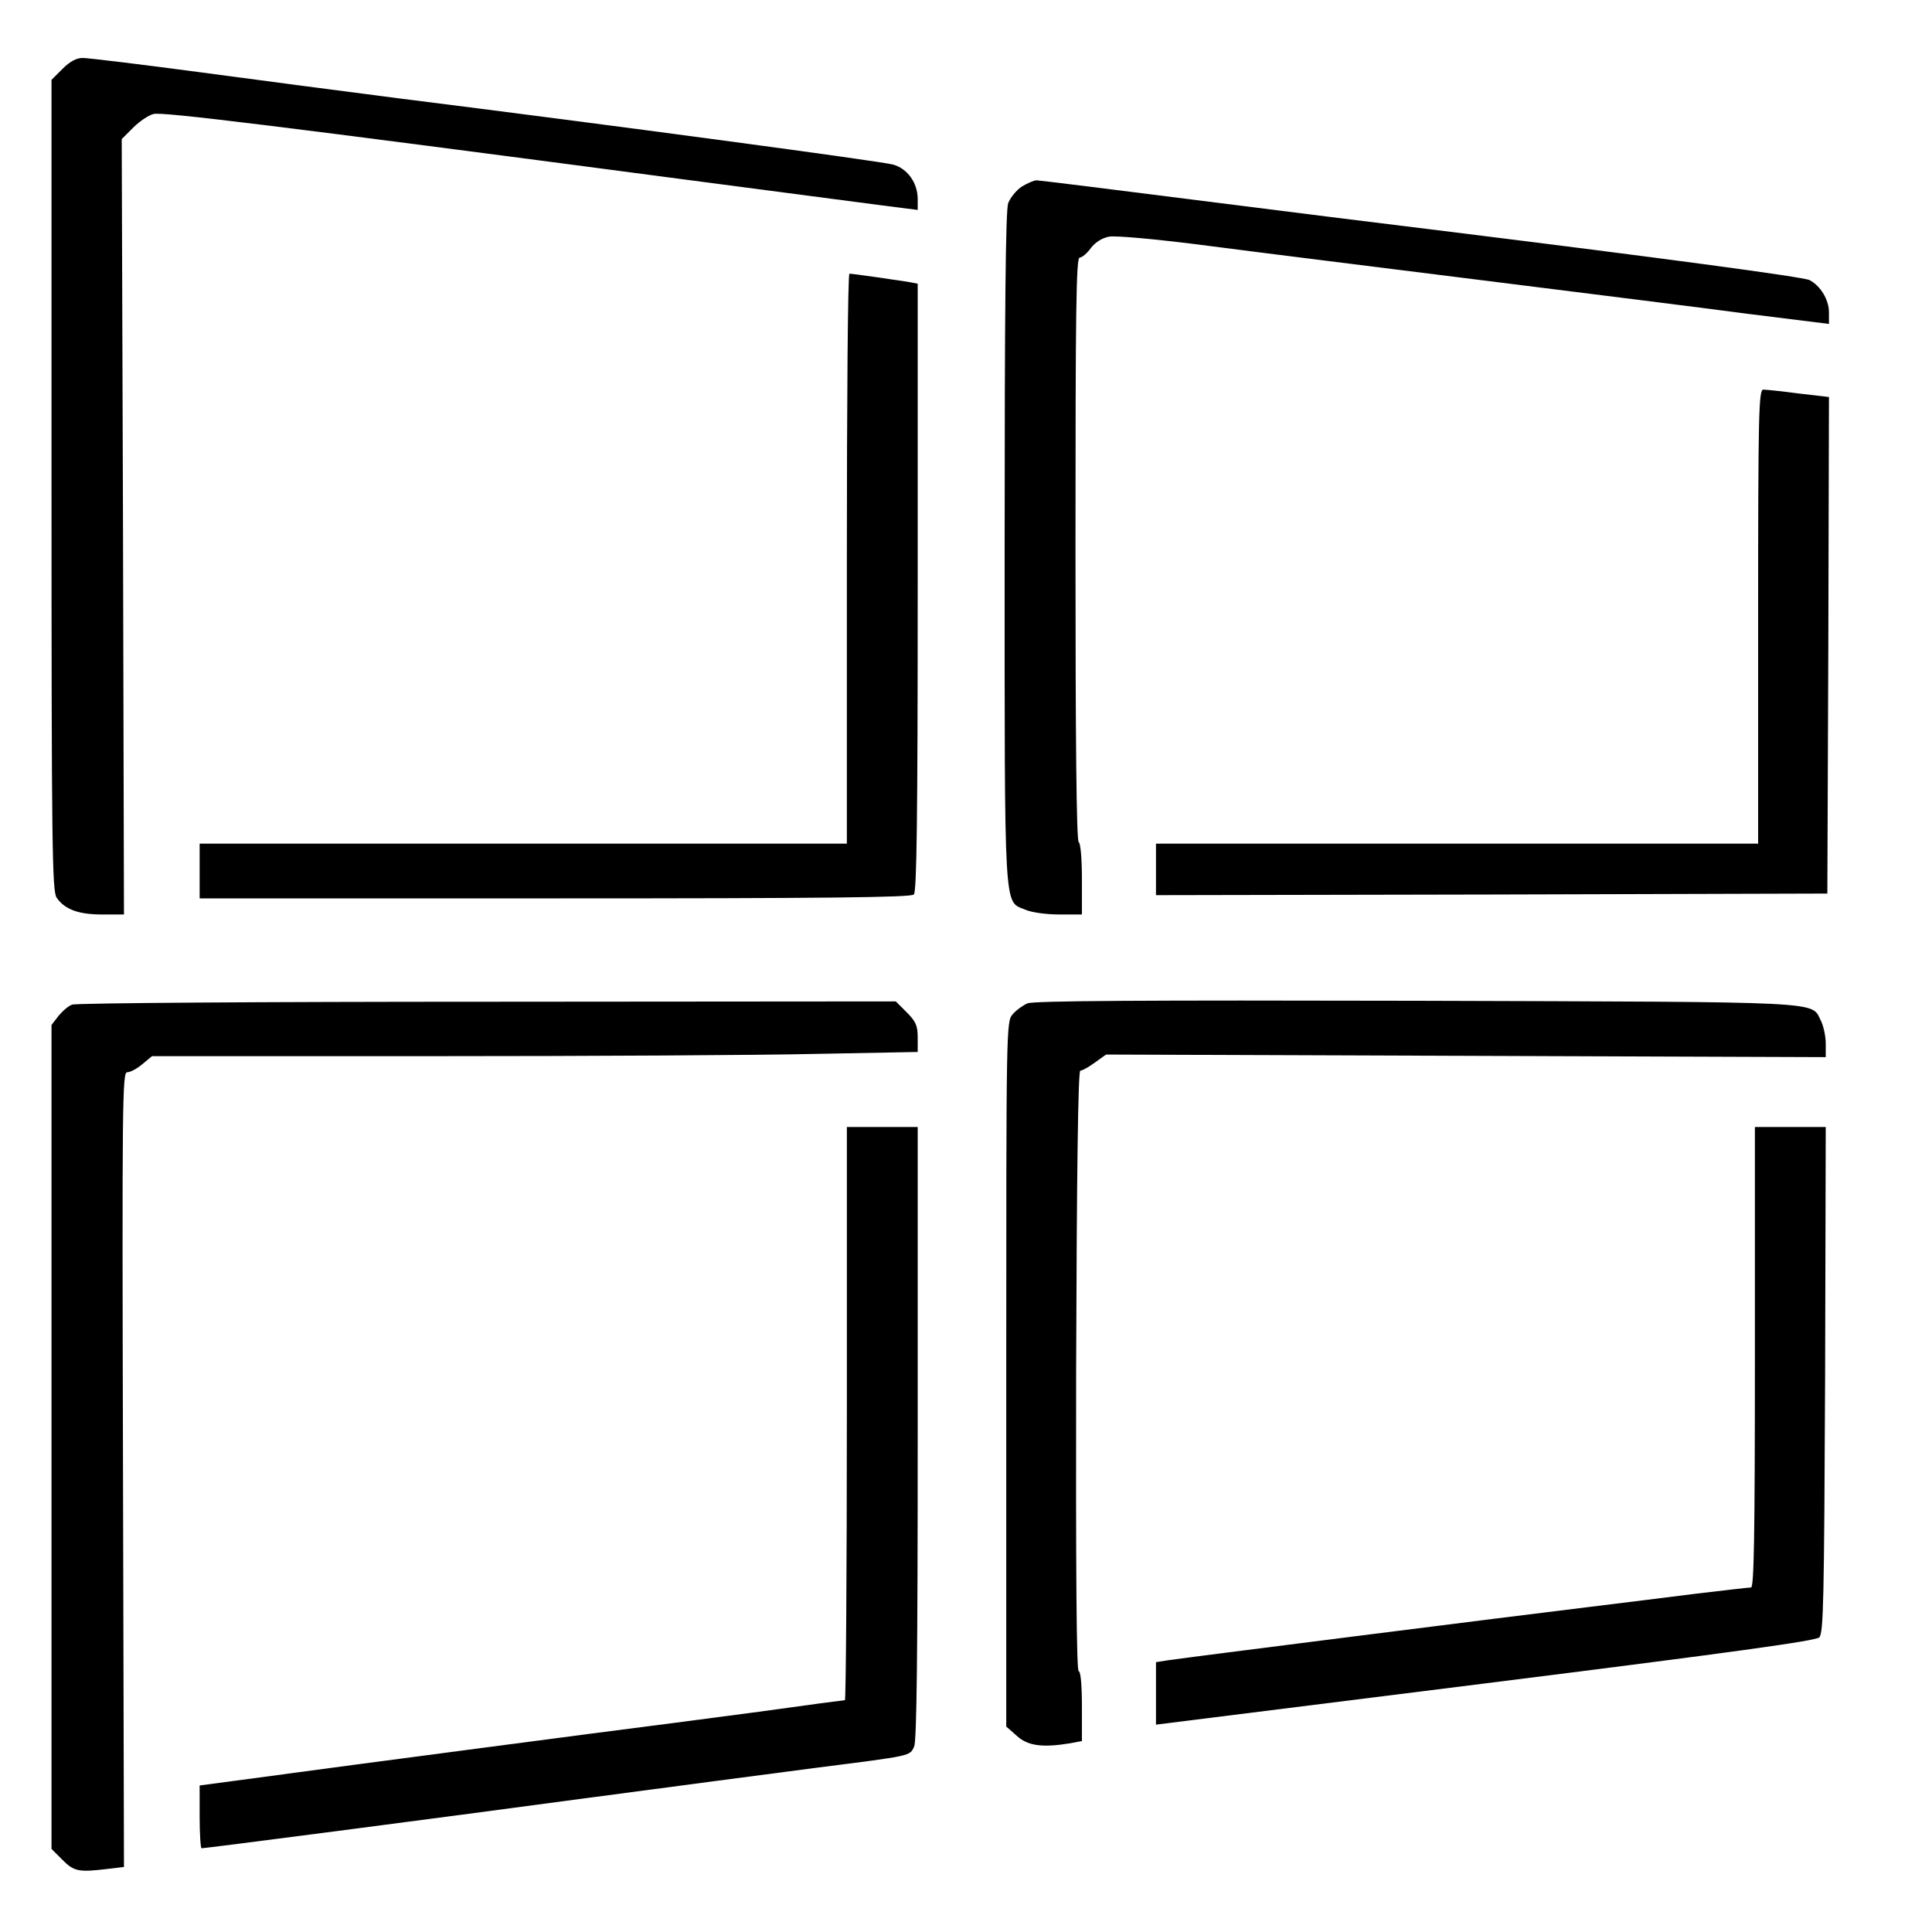 <?xml version="1.0" encoding="UTF-8" standalone="no"?> <svg xmlns="http://www.w3.org/2000/svg" version="1.0" width="600pt" height="600pt" viewBox="0 0 600 600" preserveAspectRatio="xMidYMid meet"><g transform="translate(0,600) scale(0.1,-0.1)" fill="#000000" stroke="none"><path d="M194 5786 l-34 -34 0 -1259 c0 -1124 2 -1261 16 -1281 25 -36 67 -52 141 -52 l68 0 -3 1204 -4 1204 36 36 c20 20 49 39 63 42 27 7 365 -34 1638 -202 352 -46 661 -87 688 -90 l47 -6 0 34 c0 50 -32 95 -77 107 -35 10 -876 123 -1538 206 -148 19 -423 55 -609 80 -187 25 -353 45 -369 45 -20 0 -40 -11 -63 -34z"></path><path d="M3174 5421 c-17 -11 -36 -34 -43 -52 -8 -23 -11 -324 -11 -1071 0 -1152 -3 -1095 64 -1123 20 -9 67 -15 106 -15 l70 0 0 109 c0 63 -4 112 -10 116 -7 4 -10 318 -10 911 0 739 2 904 13 904 7 0 23 13 35 30 14 18 35 31 56 35 20 4 153 -8 313 -29 153 -20 532 -67 843 -106 311 -39 681 -85 823 -104 l257 -32 0 36 c0 39 -26 82 -60 100 -18 10 -478 71 -1115 150 -181 22 -542 67 -801 100 -259 33 -477 60 -485 60 -8 0 -28 -9 -45 -19z"></path><path d="M2630 4265 l0 -885 -1005 0 -1005 0 0 -85 0 -85 1103 0 c845 0 1106 3 1115 12 9 9 12 235 12 955 l0 942 -32 6 c-38 6 -169 25 -180 25 -5 0 -8 -398 -8 -885z"></path><path d="M5460 4085 l0 -705 -935 0 -935 0 0 -80 0 -80 1043 2 1042 3 3 771 2 771 -94 11 c-52 7 -102 12 -110 12 -14 0 -16 -73 -16 -705z"></path><path d="M3191 2884 c-14 -6 -35 -21 -46 -34 -20 -22 -20 -36 -20 -1117 l0 -1095 33 -29 c34 -31 79 -37 165 -23 l37 7 0 108 c0 66 -4 109 -10 109 -7 0 -9 313 -8 933 2 613 6 932 13 932 6 0 26 11 45 25 l35 25 1118 -4 1117 -4 0 42 c0 23 -7 55 -15 71 -32 61 39 58 -1254 62 -854 2 -1191 0 -1210 -8z"></path><path d="M224 2880 c-12 -4 -31 -21 -43 -36 l-21 -27 0 -1279 0 -1280 34 -34 c36 -36 50 -39 141 -28 l50 6 -3 1234 c-3 1151 -2 1234 13 1234 10 0 30 11 47 25 l30 25 872 0 c480 0 1015 3 1189 7 l317 6 0 45 c0 37 -6 50 -34 78 l-34 34 -1268 -1 c-698 0 -1279 -4 -1290 -9z"></path><path d="M2630 1610 c0 -490 -3 -890 -6 -890 -3 0 -124 -16 -267 -36 -144 -19 -379 -50 -522 -68 -143 -19 -475 -62 -737 -97 l-478 -64 0 -97 c0 -54 3 -98 6 -98 13 0 728 93 1189 155 264 35 588 78 720 95 299 38 290 36 304 66 8 18 11 286 11 974 l0 950 -110 0 -110 0 0 -890z"></path><path d="M5450 1785 c0 -565 -3 -715 -12 -715 -7 0 -83 -9 -168 -19 -85 -11 -234 -29 -330 -41 -248 -30 -1267 -159 -1312 -166 l-38 -6 0 -97 0 -97 1022 128 c773 97 1026 132 1038 143 13 14 15 113 18 800 l2 785 -110 0 -110 0 0 -715z"></path></g></svg> 